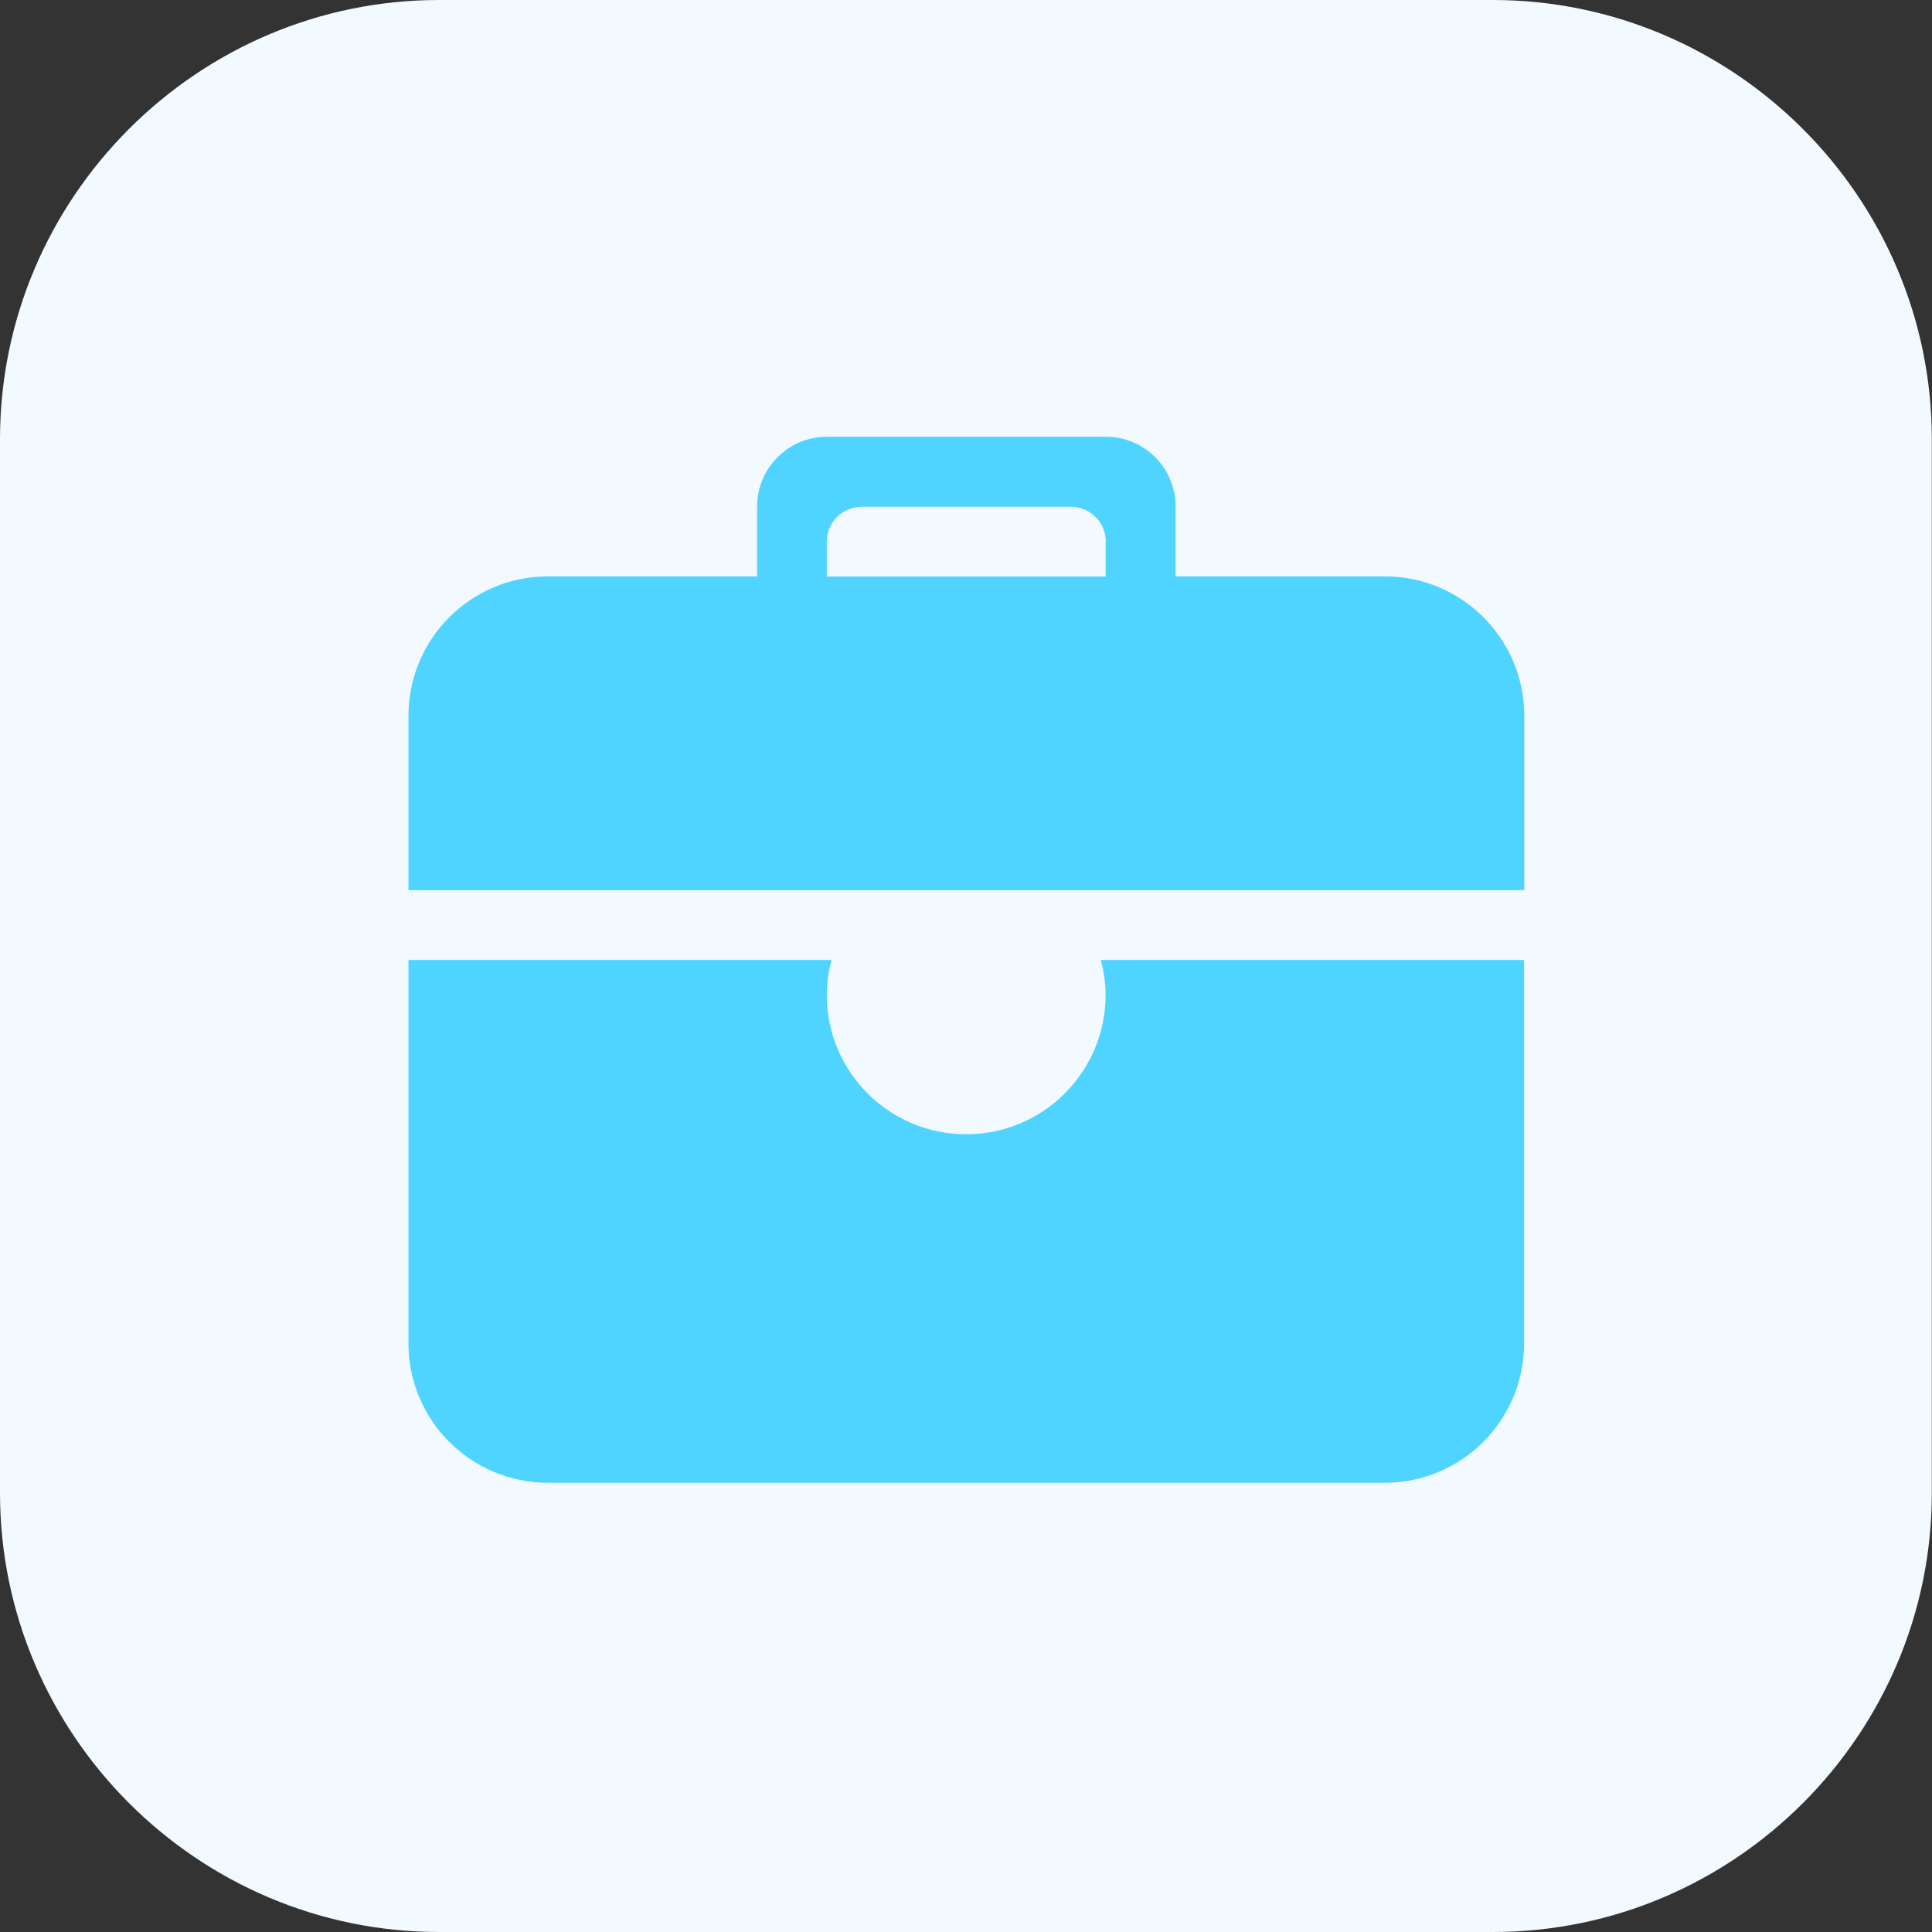 <?xml version="1.0" standalone="no"?><!DOCTYPE svg PUBLIC "-//W3C//DTD SVG 1.1//EN" "http://www.w3.org/Graphics/SVG/1.1/DTD/svg11.dtd"><svg t="1681453724496" class="icon" viewBox="0 0 1024 1024" version="1.1" xmlns="http://www.w3.org/2000/svg" p-id="45884" xmlns:xlink="http://www.w3.org/1999/xlink" width="200" height="200"><rect x="0" y="0" width="1024" height="1024" fill="#333333" stroke="none"/><path d="M791.3 1024H232.7C104.7 1024 0 919.3 0 791.3V232.8C0 104.7 104.7 0 232.7 0h558.5c128 0 232.7 104.7 232.7 232.7v558.5c0.1 128.1-104.6 232.8-232.6 232.8z" fill="#F2F9FF" p-id="45885"></path><path d="M807.8 508.8V712c0 40.8-33.1 73.9-73.9 73.9H290.4c-40.8 0-73.9-33.1-73.9-73.9V508.8h224.3c-1.6 5.9-2.6 12.1-2.6 18.5 0 40.8 33.1 73.9 73.9 73.9 40.8 0 73.9-33.1 73.9-73.9 0-6.4-1-12.6-2.6-18.5h224.4z m-591.3-37v-92.4c0-40.8 33.1-73.9 73.9-73.9h110.9v-37c0-20.4 16.5-37 37-37h147.8c20.4 0 37 16.5 37 37v37H734c40.8 0 73.9 33.1 73.9 73.9v92.4H216.5z m369.6-184.7c0-10.2-8.3-18.5-18.5-18.5H456.7c-10.2 0-18.5 8.3-18.5 18.5v18.5H586v-18.5z" fill="#4ED4FF" p-id="45886"></path></svg>